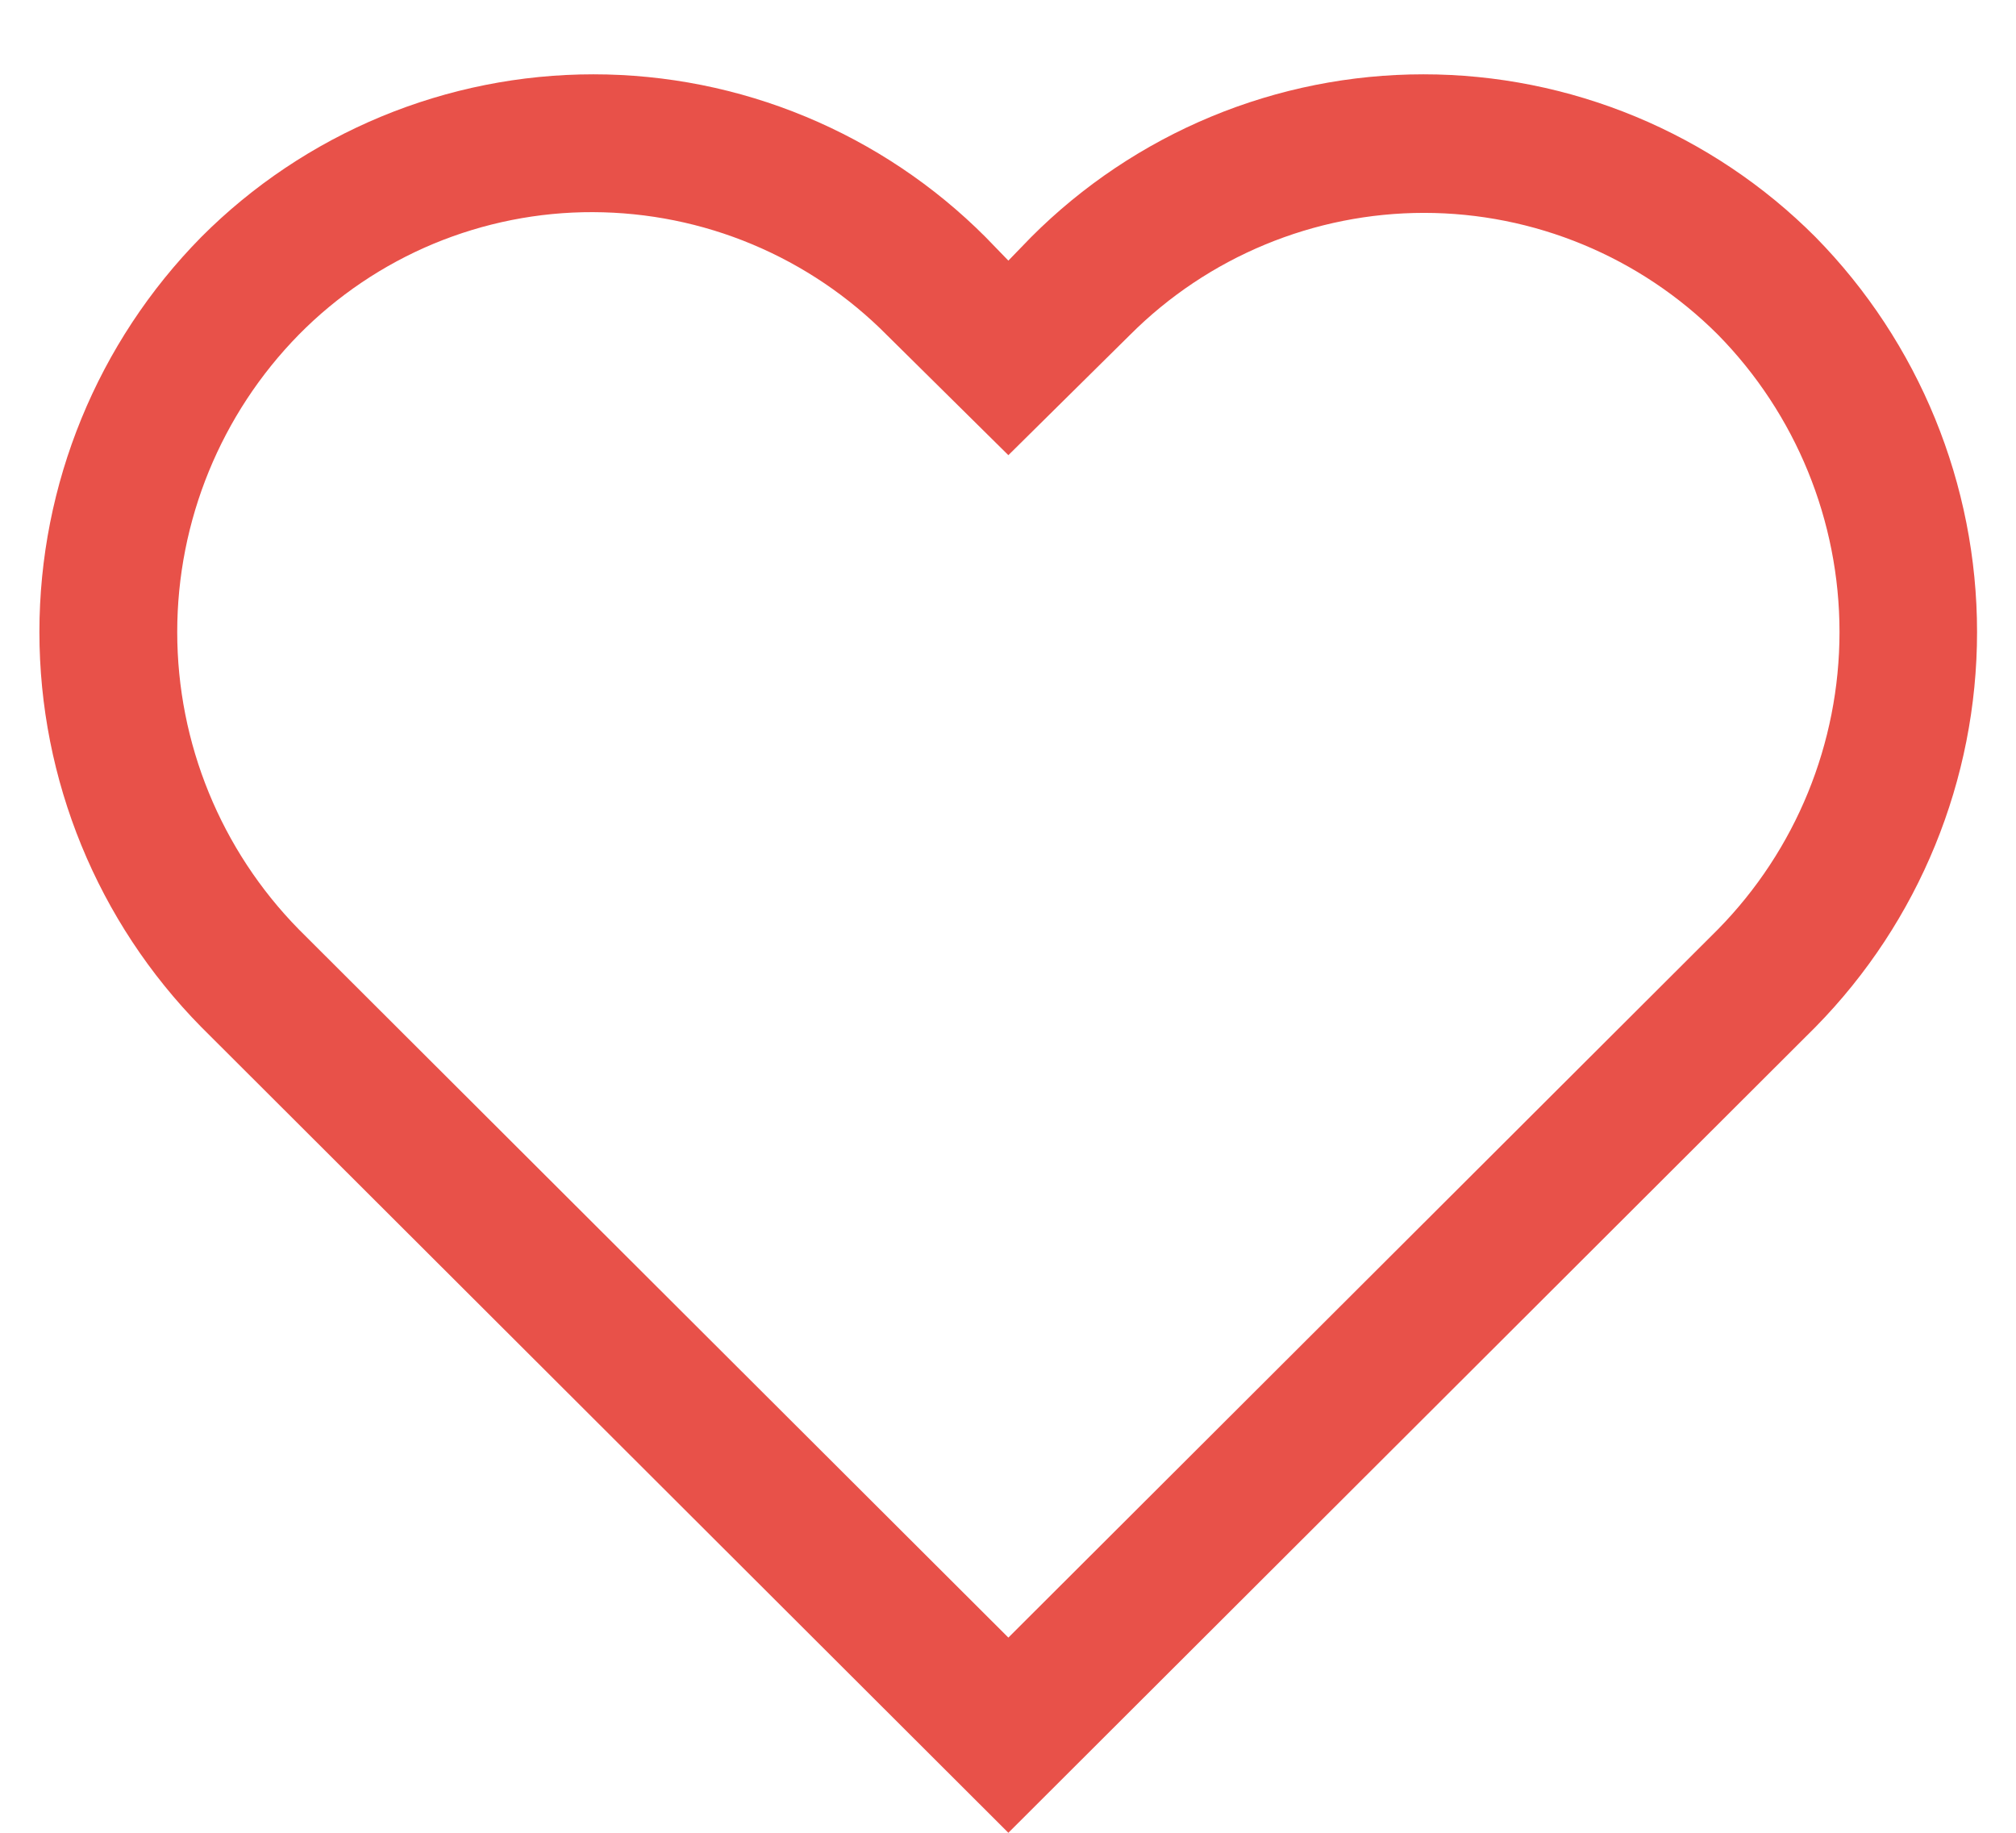 <svg width="22" height="20" viewBox="0 0 22 20" fill="none" xmlns="http://www.w3.org/2000/svg">
<path d="M11.004 20L2.196 11.207C1.064 10.058 0.43 8.51 0.43 6.897C0.43 5.284 1.064 3.736 2.196 2.587C2.757 2.024 3.424 1.578 4.158 1.273C4.893 0.968 5.68 0.811 6.475 0.811C7.27 0.811 8.058 0.968 8.792 1.273C9.526 1.578 10.193 2.024 10.755 2.587L11.004 2.844L11.253 2.587C11.815 2.024 12.482 1.578 13.216 1.273C13.95 0.968 14.738 0.811 15.533 0.811C16.328 0.811 17.115 0.968 17.85 1.273C18.584 1.578 19.251 2.024 19.812 2.587C20.942 3.737 21.575 5.285 21.575 6.897C21.575 8.509 20.942 10.057 19.812 11.207L11.004 20ZM6.471 2.315C5.874 2.313 5.283 2.431 4.731 2.66C4.18 2.89 3.68 3.227 3.261 3.652C2.411 4.518 1.934 5.683 1.934 6.897C1.934 8.111 2.411 9.276 3.261 10.142L11.004 17.87L18.747 10.142C19.598 9.276 20.074 8.111 20.074 6.897C20.074 5.683 19.598 4.518 18.747 3.652C18.326 3.231 17.826 2.897 17.276 2.669C16.726 2.441 16.136 2.323 15.54 2.323C14.945 2.323 14.355 2.441 13.805 2.669C13.255 2.897 12.755 3.231 12.334 3.652L11.004 4.967L9.682 3.66C9.262 3.235 8.762 2.898 8.211 2.667C7.66 2.436 7.069 2.317 6.471 2.315Z" fill="#E85149"/>
</svg>
